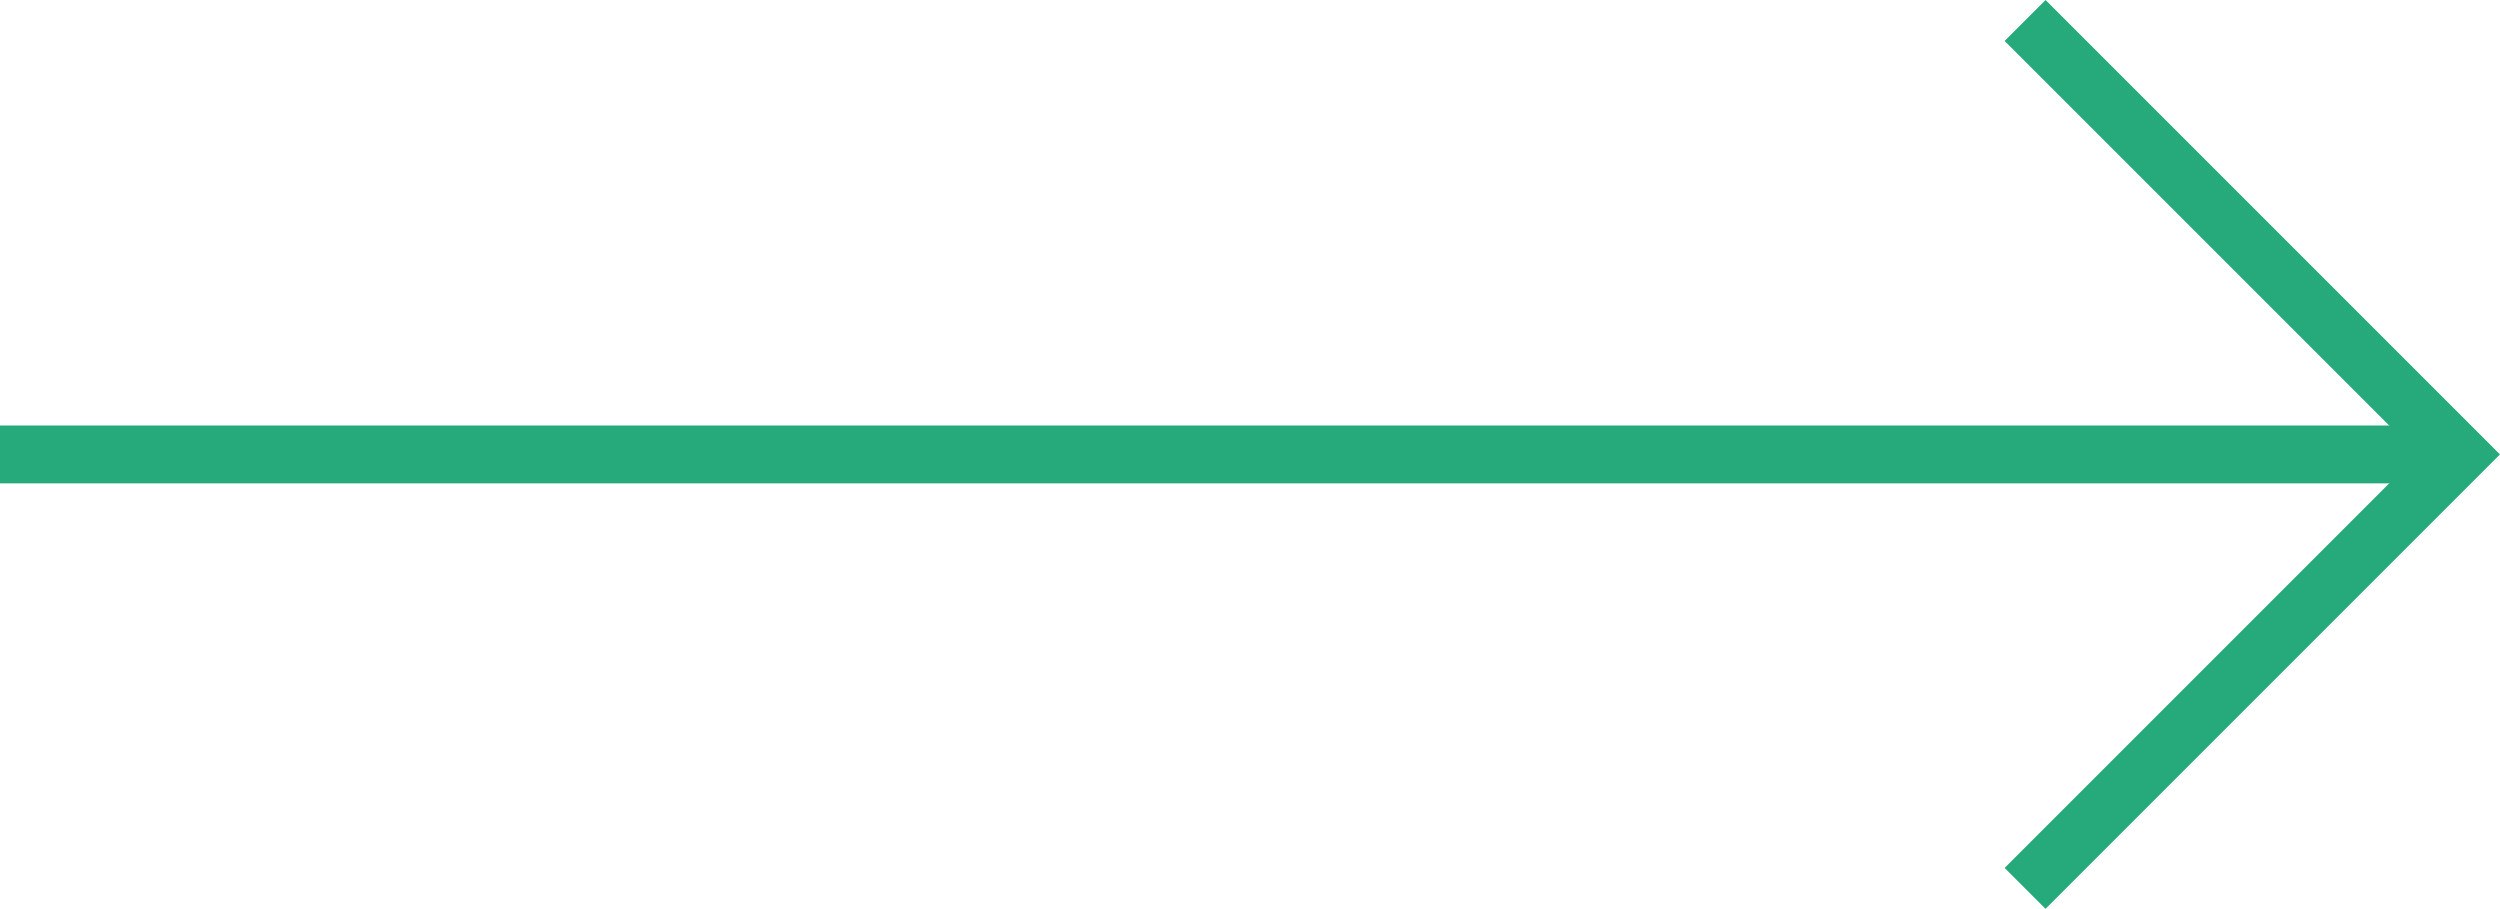 <svg xmlns="http://www.w3.org/2000/svg" width="86.416" height="31.414" viewBox="0 0 86.416 31.414">
  <g id="グループ_2395" data-name="グループ 2395" transform="translate(-615 -3691.292)">
    <path id="パス_11347" data-name="パス 11347" d="M0,0H85" transform="translate(615 3707)" fill="none" stroke="#26a97b" stroke-width="2"/>
    <path id="パス_11345" data-name="パス 11345" d="M10903-5573l15,15-15,15" transform="translate(-10218 9265)" fill="none" stroke="#26a97b" stroke-width="2"/>
  </g>
</svg>
